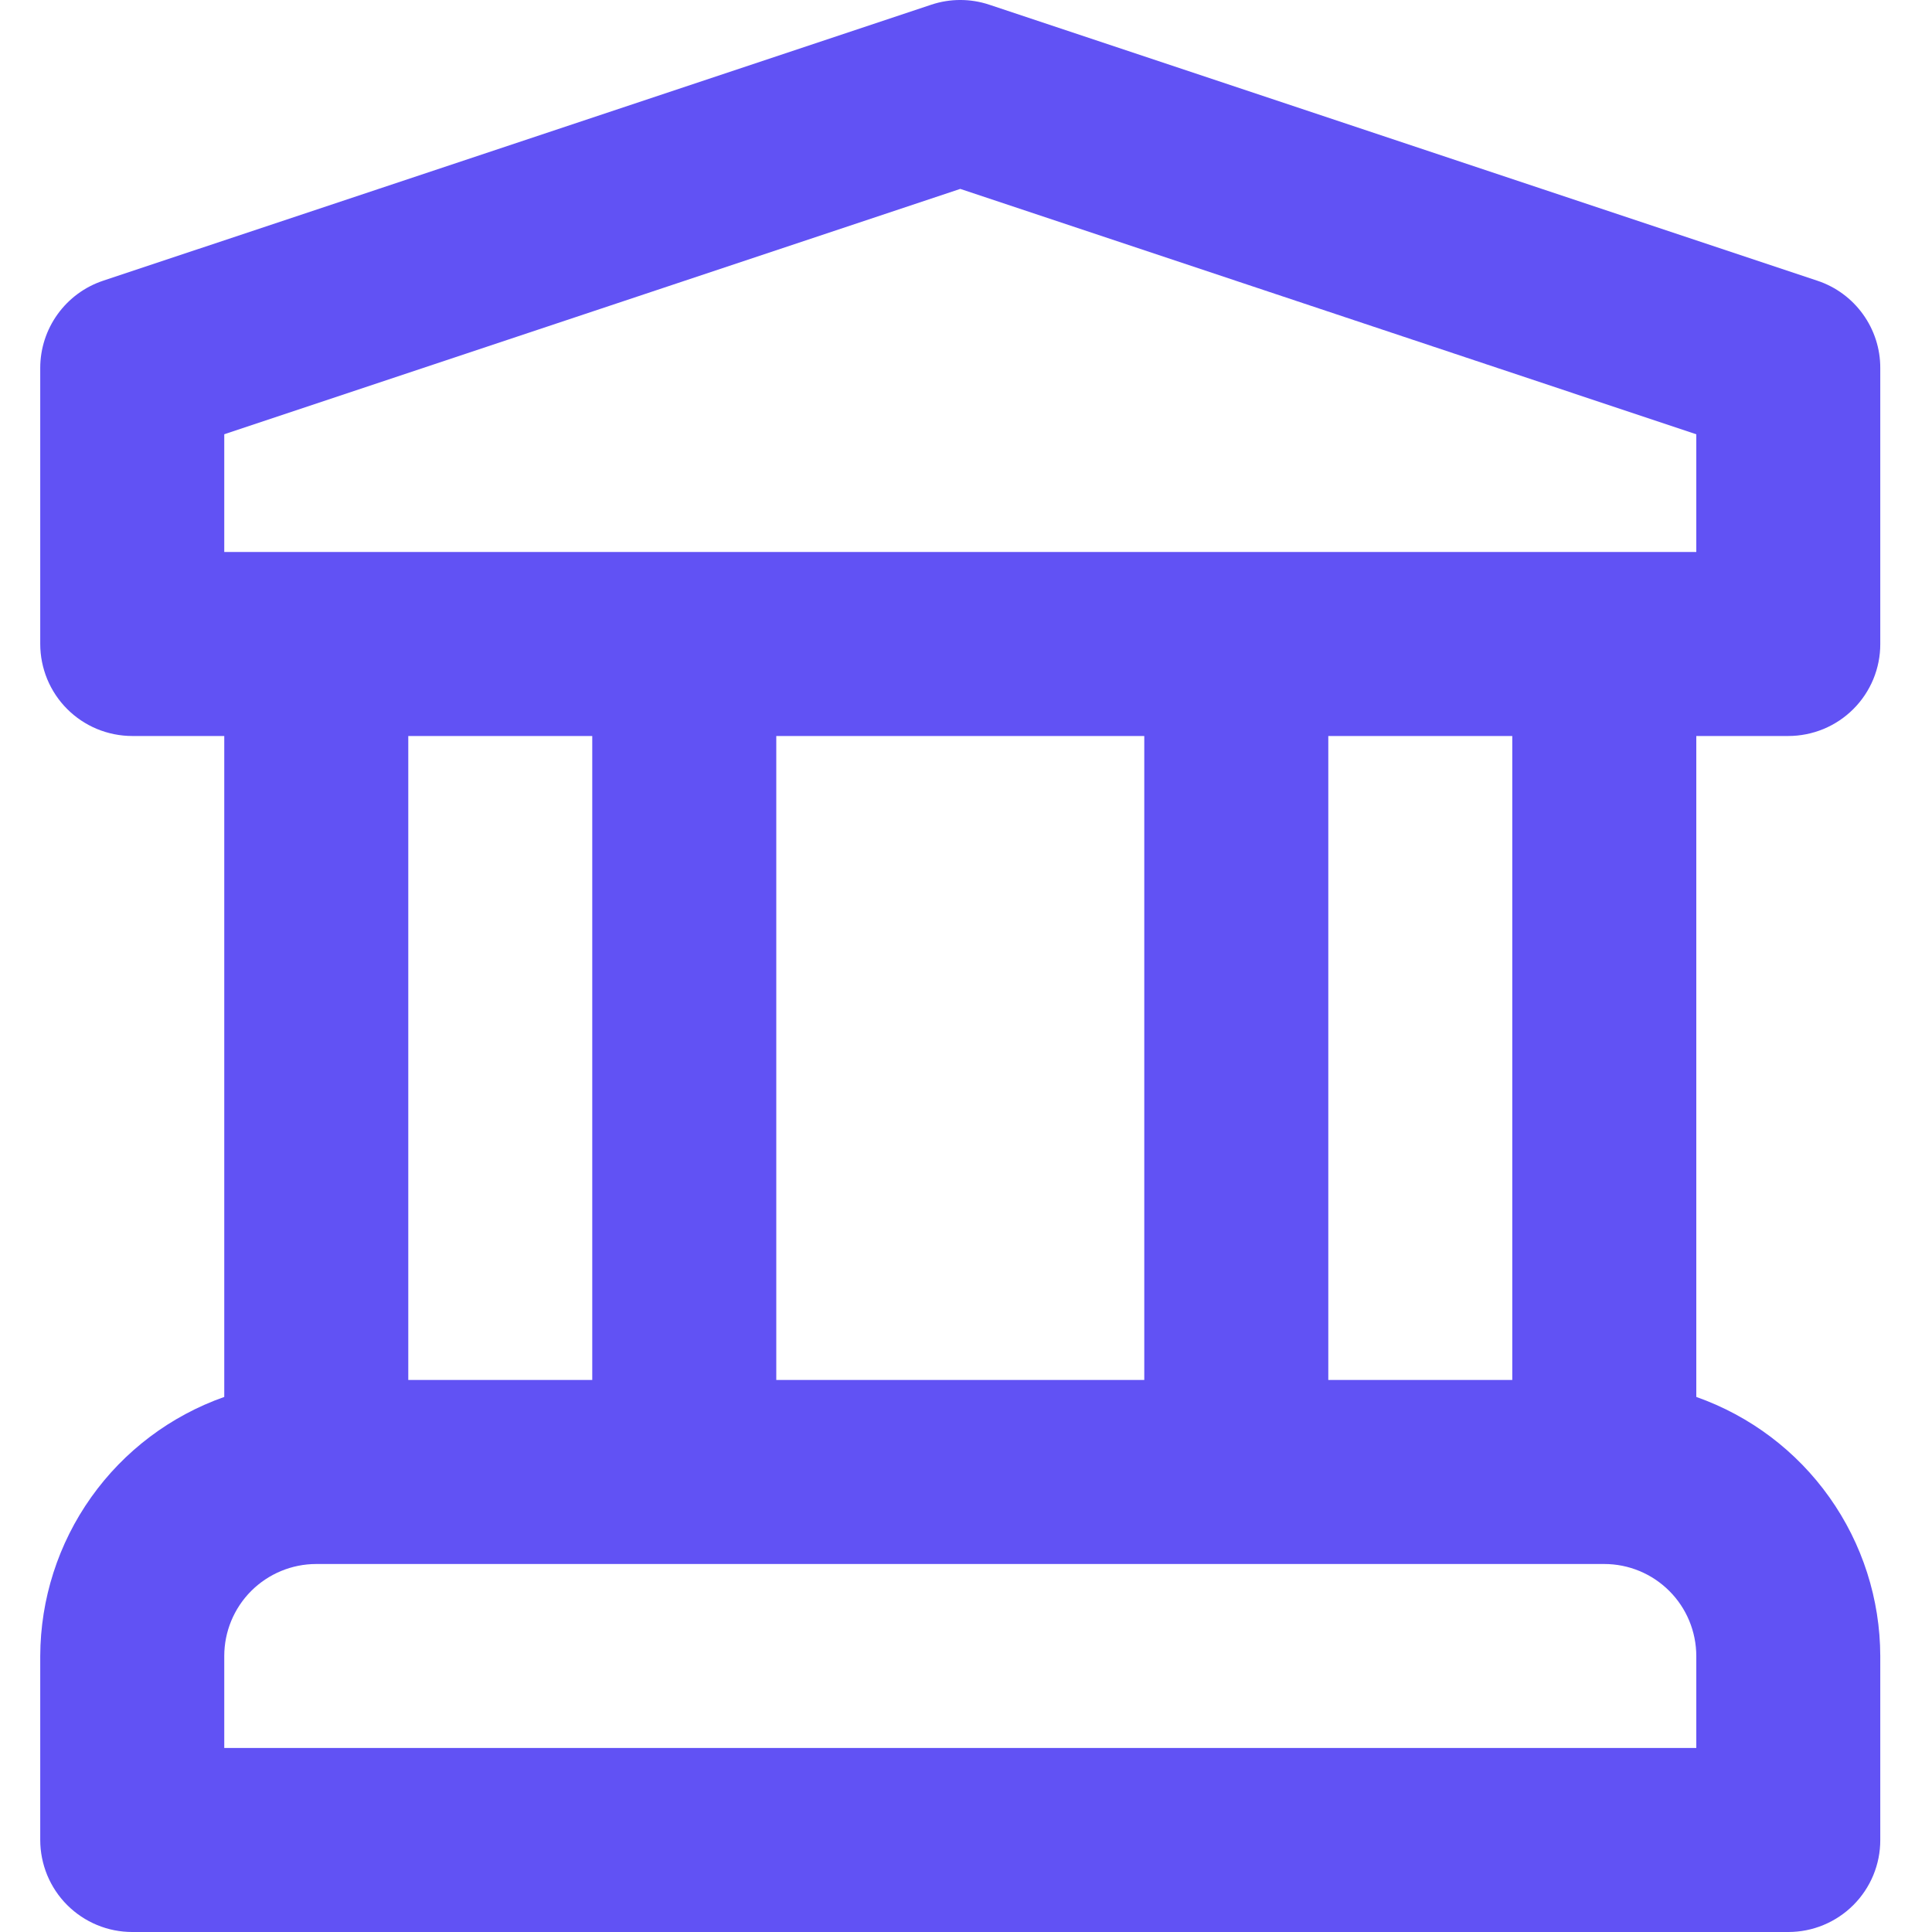 <svg width="40" height="40" viewBox="0 0 40 40" fill="none" xmlns="http://www.w3.org/2000/svg">
	<path d="M37.025 15.238C37.275 15.238 37.523 15.188 37.754 15.093C37.985 14.997 38.195 14.857 38.372 14.68C38.549 14.503 38.689 14.293 38.785 14.062C38.88 13.831 38.93 13.583 38.929 13.333V7.618C38.93 7.219 38.804 6.829 38.57 6.505C38.337 6.181 38.007 5.938 37.627 5.812L20.484 0.098C20.093 -0.033 19.67 -0.033 19.279 0.098L2.135 5.812C1.756 5.938 1.426 6.181 1.193 6.505C0.959 6.829 0.833 7.219 0.833 7.618V13.333C0.833 13.583 0.883 13.831 0.978 14.062C1.074 14.293 1.214 14.503 1.391 14.68C1.568 14.857 1.778 14.997 2.009 15.093C2.24 15.188 2.488 15.238 2.738 15.238H4.643V28.922C3.532 29.314 2.569 30.039 1.887 31C1.205 31.96 0.837 33.108 0.833 34.286V38.095C0.833 38.345 0.883 38.593 0.978 38.824C1.074 39.055 1.214 39.265 1.391 39.442C1.568 39.619 1.778 39.759 2.009 39.855C2.24 39.951 2.488 40 2.738 40H37.025C37.275 40 37.523 39.951 37.754 39.855C37.985 39.759 38.195 39.619 38.372 39.442C38.549 39.265 38.689 39.055 38.785 38.824C38.88 38.593 38.93 38.345 38.929 38.095V34.286C38.926 33.108 38.558 31.96 37.876 31C37.194 30.039 36.231 29.314 35.12 28.922V15.238H37.025ZM35.12 36.19H4.643V34.286C4.643 33.781 4.844 33.296 5.201 32.939C5.559 32.582 6.043 32.381 6.548 32.381H33.215C33.72 32.381 34.204 32.582 34.561 32.939C34.919 33.296 35.119 33.781 35.12 34.286V36.19ZM8.453 28.571V15.238H12.262V28.571H8.453ZM16.072 28.571V15.238H23.691V28.571H16.072ZM27.501 28.571V15.238H31.31V28.571H27.501ZM4.643 11.428V8.991L19.881 3.911L35.12 8.991V11.428H4.643Z" fill="#6152F4"/>
</svg>
